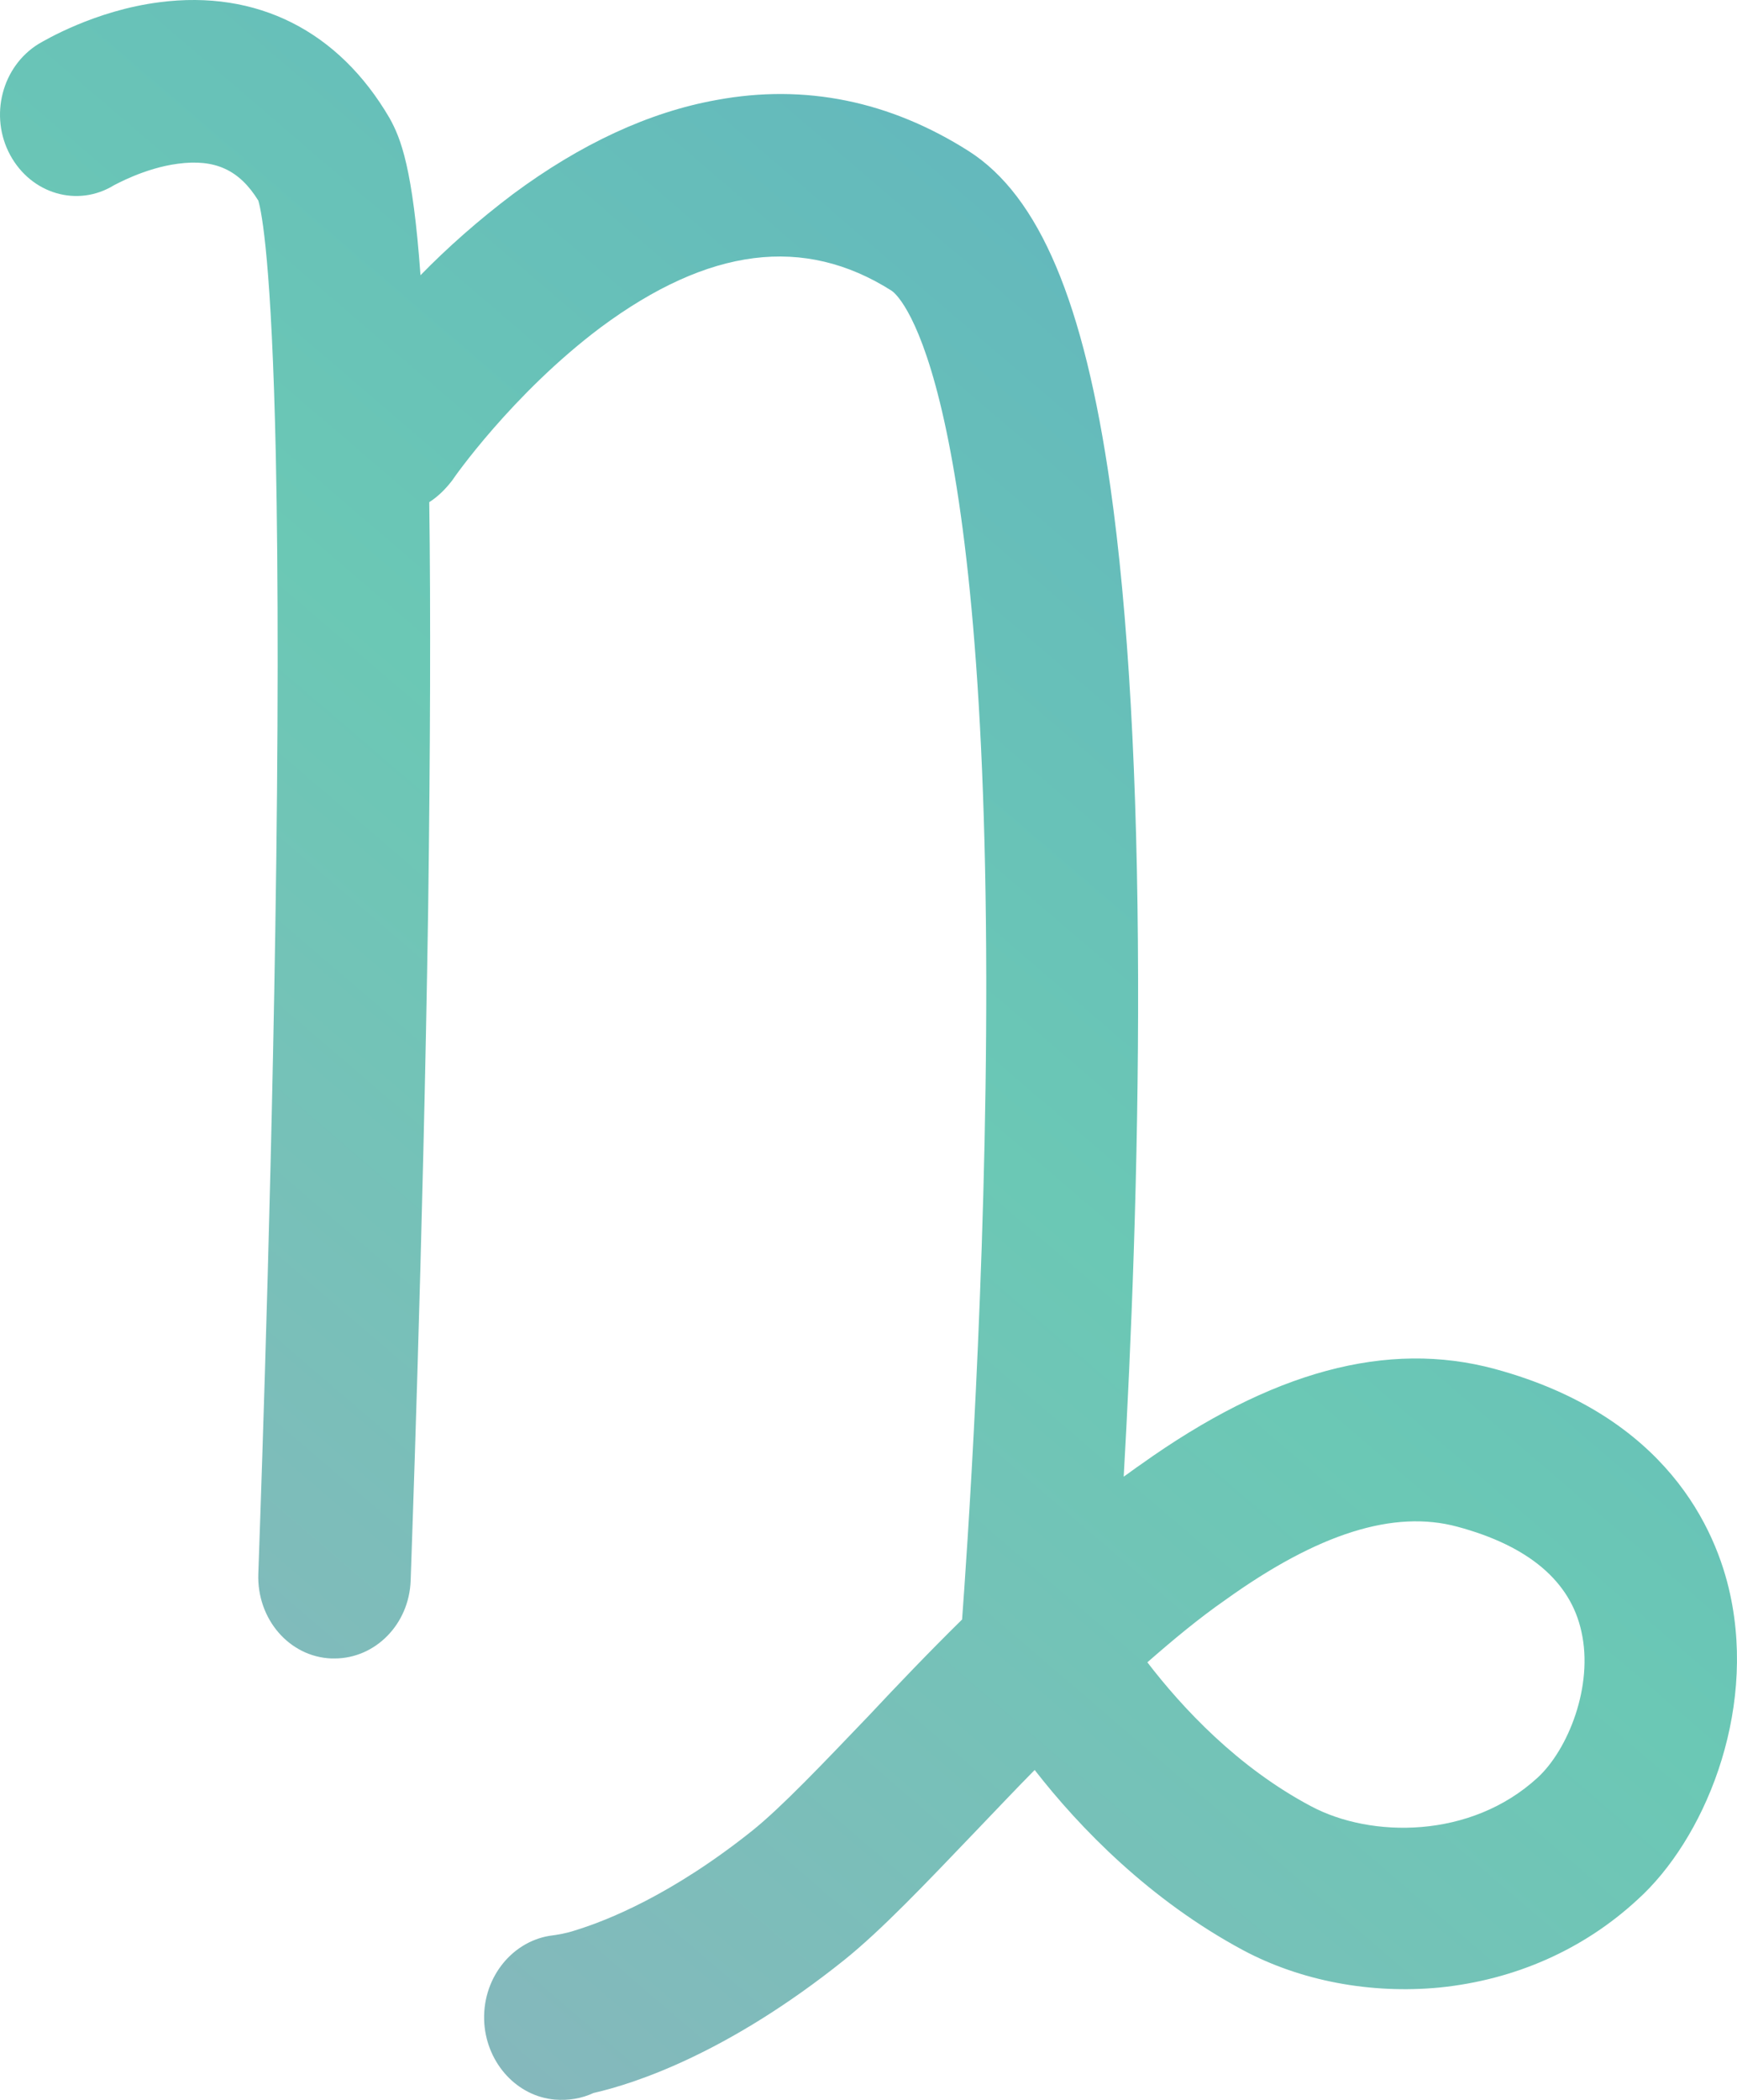 <svg width="24" height="29" viewBox="0 0 24 29" fill="none" xmlns="http://www.w3.org/2000/svg">
<path d="M23.905 22.017C23.713 21.129 23.03 19.551 20.655 18.906C19.168 18.504 17.567 18.936 15.761 20.226C15.682 20.279 15.604 20.34 15.526 20.393C15.626 18.648 15.732 16.107 15.725 13.512C15.718 10.751 15.59 8.467 15.341 6.715C14.978 4.173 14.36 2.709 13.385 2.087C12.297 1.396 11.123 1.154 9.9 1.381C8.968 1.548 8.022 1.988 7.09 2.679C6.606 3.043 6.172 3.43 5.81 3.801C5.703 2.322 5.539 1.912 5.383 1.632C4.679 0.425 3.548 -0.144 2.203 0.031C1.307 0.145 0.61 0.562 0.532 0.607C0.027 0.919 -0.151 1.601 0.14 2.14C0.432 2.679 1.072 2.868 1.577 2.557C1.584 2.557 1.99 2.322 2.459 2.261C2.971 2.193 3.306 2.345 3.569 2.77C3.619 2.937 3.754 3.65 3.811 6.29C3.846 7.974 3.846 10.174 3.804 12.829C3.733 17.358 3.569 21.698 3.569 21.736C3.548 22.358 3.996 22.881 4.579 22.904C4.593 22.904 4.607 22.904 4.622 22.904C5.184 22.904 5.653 22.434 5.674 21.827C5.674 21.781 5.845 17.214 5.916 12.541C5.945 10.341 5.952 8.467 5.931 6.935C6.051 6.859 6.158 6.753 6.251 6.631C6.258 6.616 7.076 5.44 8.299 4.522C9.793 3.414 11.109 3.248 12.318 4.014C12.368 4.044 13.613 4.932 13.627 13.497C13.634 17.616 13.349 21.614 13.293 22.366C12.83 22.821 12.396 23.276 12.005 23.693C11.358 24.368 10.803 24.953 10.398 25.279C9.288 26.166 8.392 26.523 7.944 26.66C7.83 26.698 7.709 26.72 7.588 26.735C7.054 26.826 6.649 27.342 6.692 27.949C6.734 28.503 7.147 28.951 7.666 28.996C7.858 29.011 8.036 28.981 8.2 28.905C8.797 28.769 10.07 28.344 11.664 27.069C12.183 26.652 12.787 26.015 13.485 25.286C13.748 25.013 14.018 24.725 14.296 24.444C14.921 25.248 15.889 26.242 17.176 26.933C17.973 27.358 18.94 27.54 19.893 27.448C20.932 27.342 21.878 26.925 22.625 26.235C23.535 25.415 24.268 23.686 23.905 22.017ZM21.245 24.55C20.32 25.4 18.94 25.385 18.115 24.945C17.098 24.406 16.337 23.587 15.853 22.957C16.209 22.646 16.564 22.35 16.934 22.093C18.215 21.174 19.26 20.848 20.135 21.084C21.124 21.349 21.7 21.842 21.85 22.532C22.02 23.284 21.665 24.164 21.245 24.55Z" fill="url(#paint0_linear)"/>
<defs>
<linearGradient id="paint0_linear" x1="21.636" y1="1.372" x2="0.769" y2="25.713" gradientUnits="userSpaceOnUse">
<stop stop-color="#60B0C0"/>
<stop offset="0.506" stop-color="#6BC8B5"/>
<stop offset="1" stop-color="#88B6BD"/>
</linearGradient>
</defs>
</svg>
